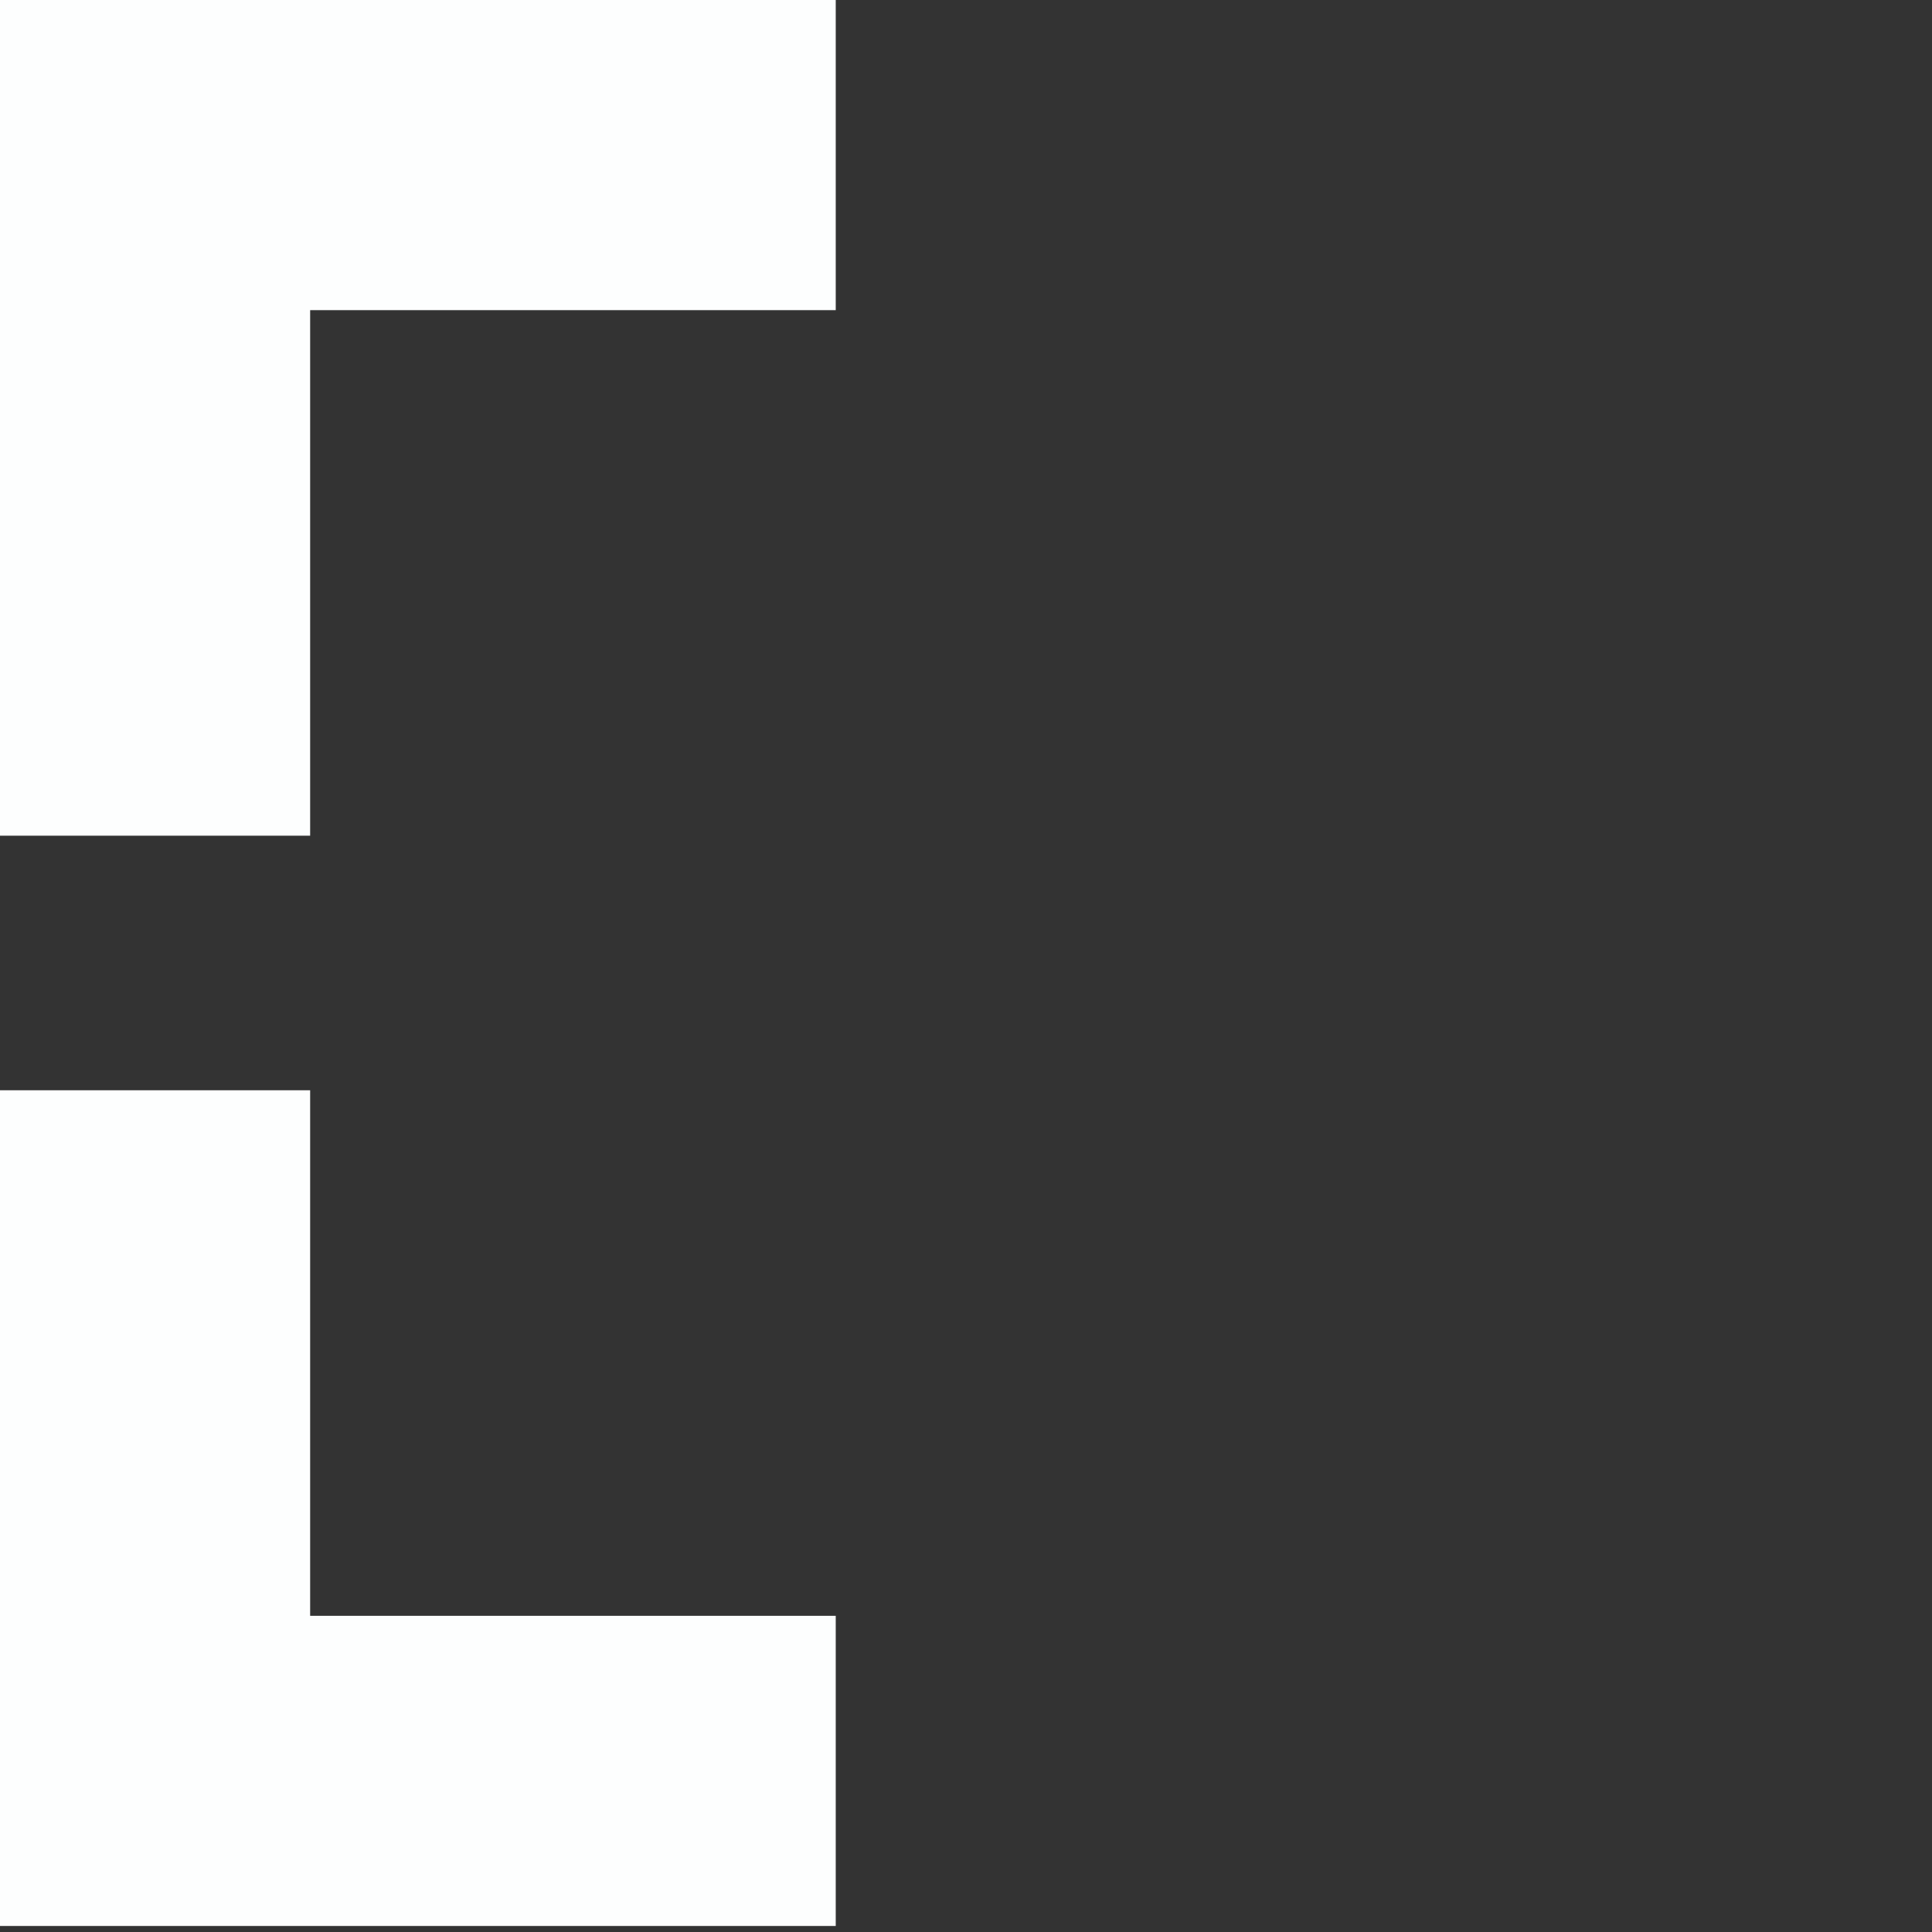 <svg width="47" height="47" viewBox="0 0 47 47" fill="none" xmlns="http://www.w3.org/2000/svg">
<rect x="0" y="0" width="47" height="47" fill="#333333" stroke="none"/>
<g clip-path="url(#clip0_73_2)">
<path d="M0 20.33H7.545V7.545H20.331V0H0V20.33Z" fill="#FDFEFE"/>
<path d="M7.545 26.523H0V46.853H20.331V39.308H7.545V26.523Z" fill="#FDFEFE"/>
</g>
<defs>
<clipPath id="clip0_73_2">
<rect width="46.86" height="46.853" fill="white"/>
</clipPath>
</defs>
</svg>
